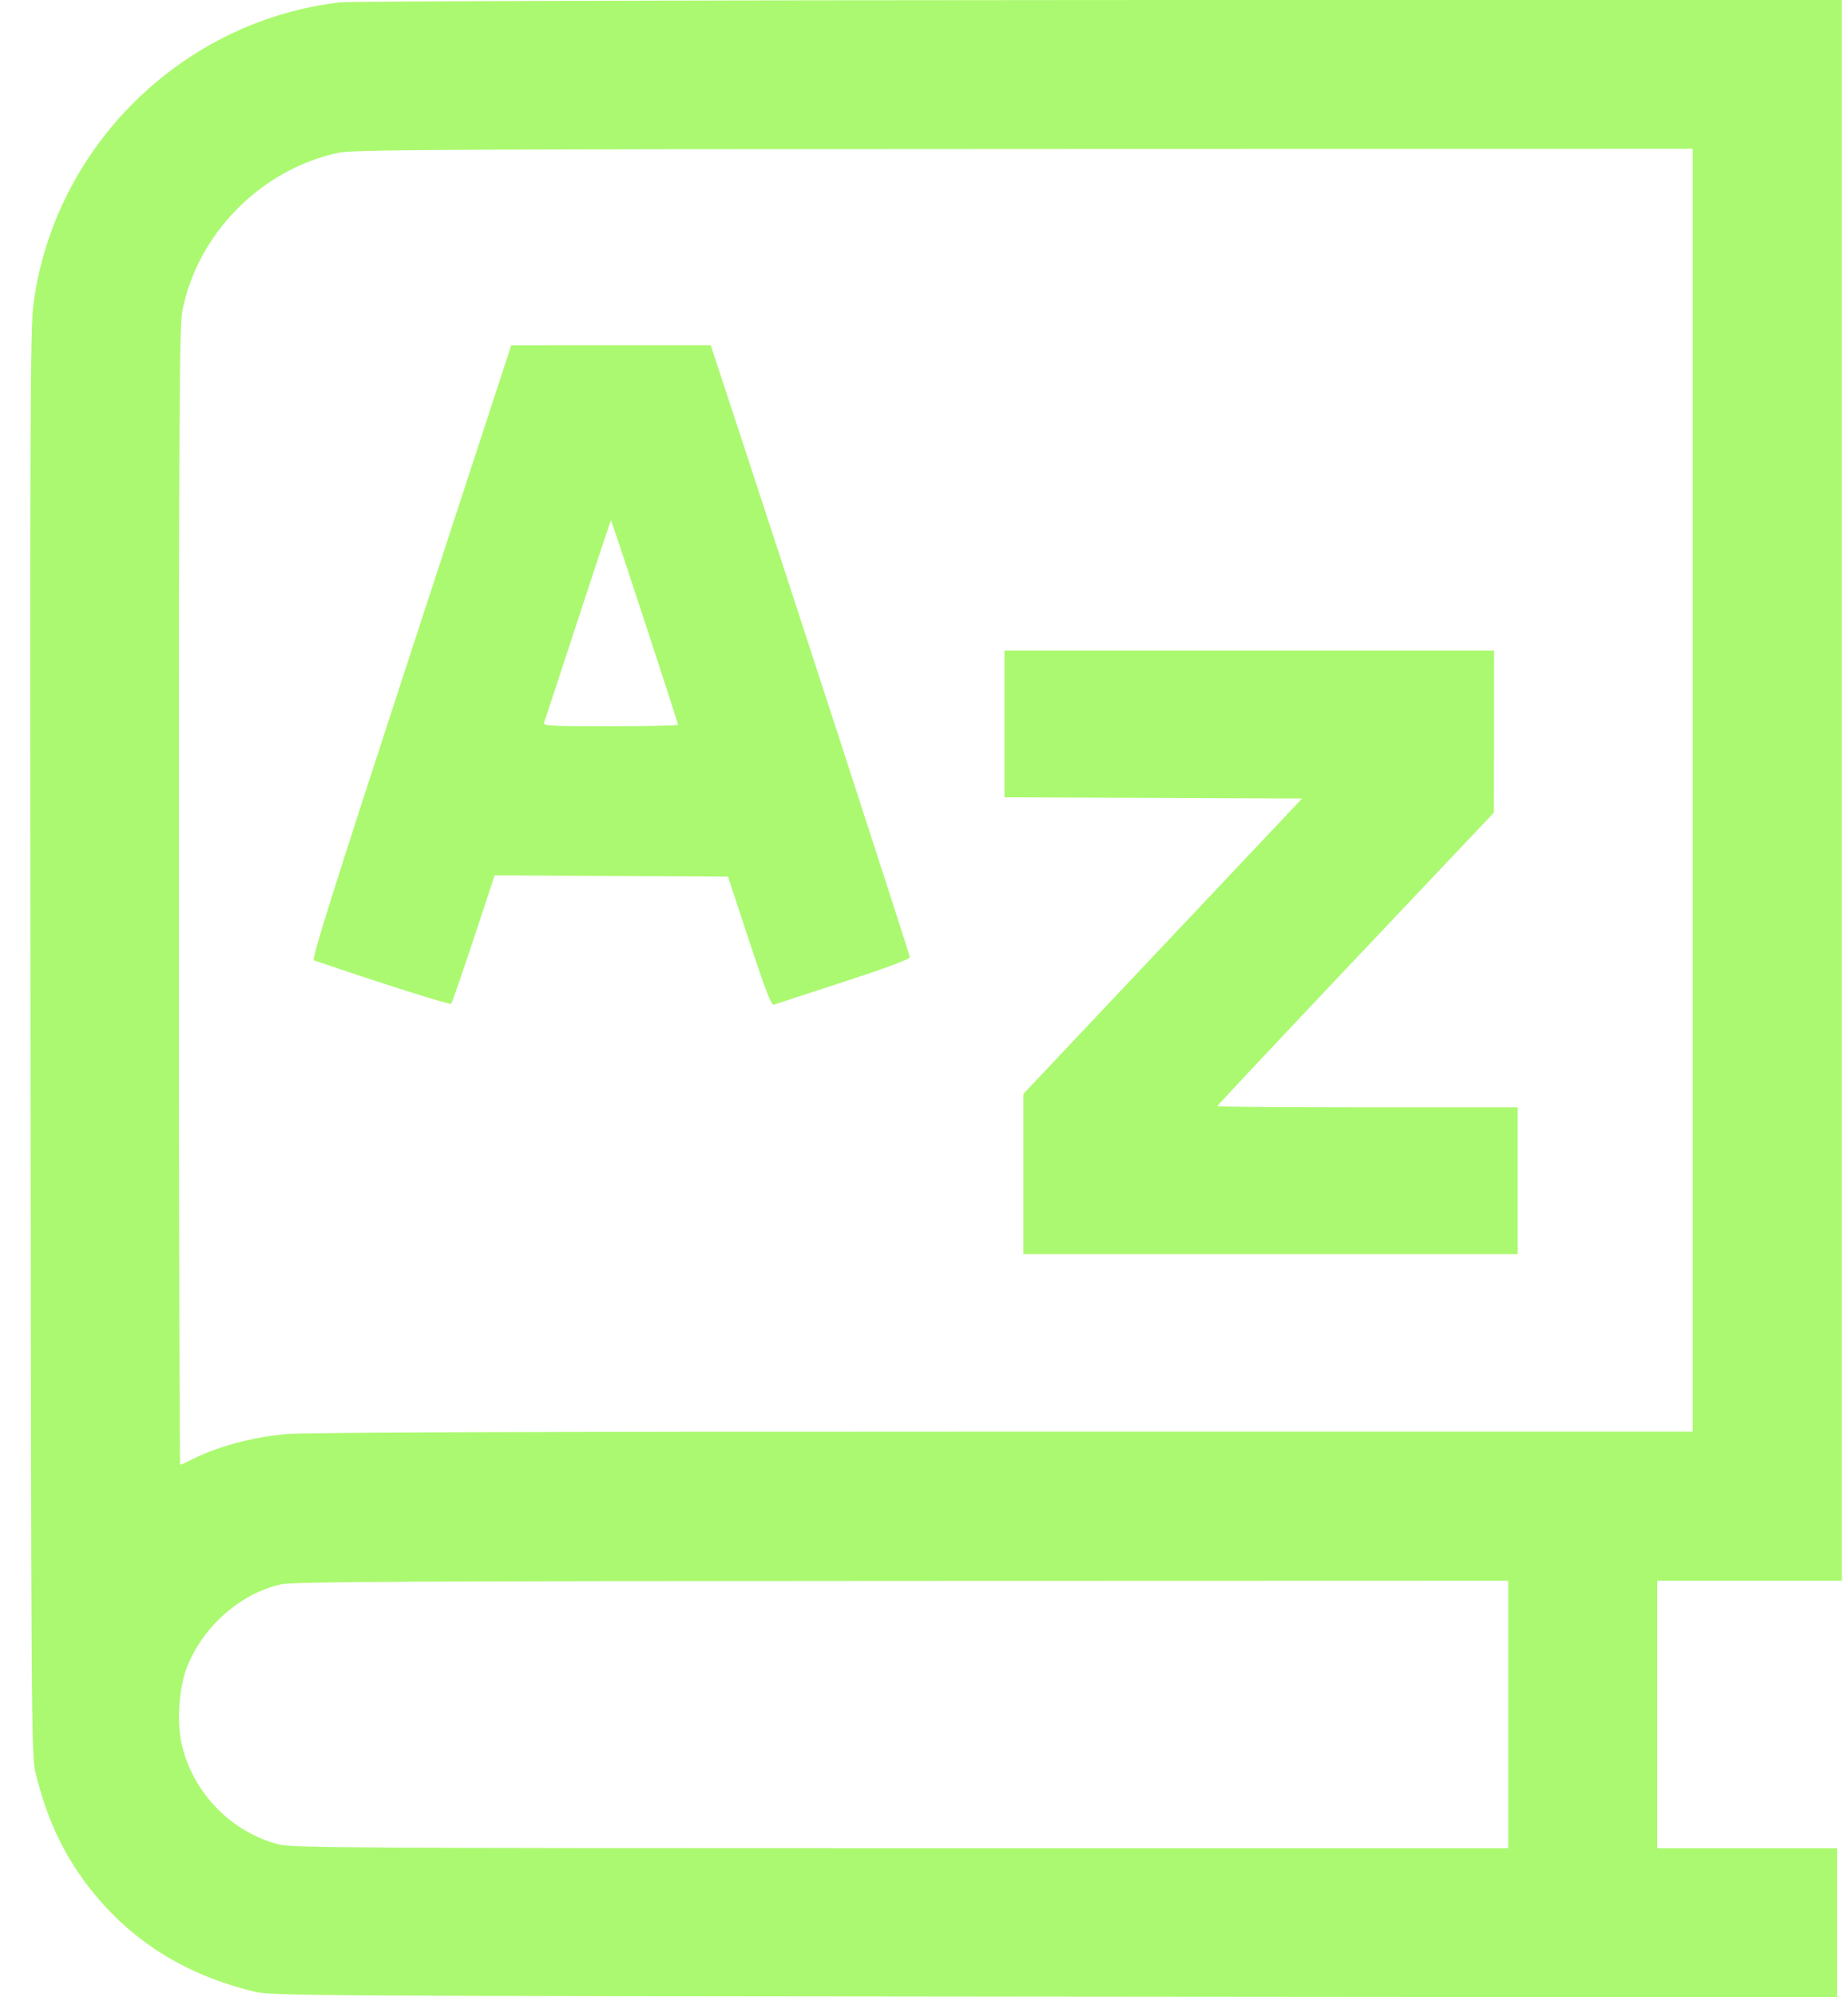 <?xml version="1.0" encoding="UTF-8"?>
<svg xmlns="http://www.w3.org/2000/svg" width="50" height="54" viewBox="0 0 50 54" fill="none">
  <path fill-rule="evenodd" clip-rule="evenodd" d="M9.207 0.063C4.921 0.561 1.457 3.974 0.903 8.243C0.818 8.891 0.809 11.4 0.825 28.216C0.843 46.533 0.849 47.471 0.96 47.928C1.295 49.317 1.831 50.386 2.687 51.373C3.763 52.616 5.152 53.437 6.888 53.857C7.346 53.967 8.348 53.974 28.536 53.991L49.704 54.01V51.993V49.976H47.272H44.84V46.36V42.744H47.336H49.832V21.368V-0.008L29.752 0.001C18.708 0.005 9.463 0.033 9.207 0.063ZM9.16 4.13C7.058 4.579 5.332 6.329 4.932 8.418C4.854 8.828 4.84 11.164 4.84 24.254C4.84 32.699 4.856 39.608 4.875 39.608C4.894 39.608 5.02 39.552 5.155 39.483C5.857 39.125 6.76 38.876 7.711 38.78C8.159 38.734 14.447 38.712 27.087 38.712H45.8V21.368V4.024L27.704 4.029C11.914 4.034 9.551 4.047 9.16 4.13ZM11.118 17.637C9.017 24.061 8.424 25.944 8.494 25.968C10.213 26.558 12.175 27.178 12.207 27.143C12.23 27.117 12.504 26.326 12.816 25.384L13.383 23.671L16.54 23.688L19.696 23.704L20.273 25.453C20.719 26.802 20.871 27.194 20.942 27.167C20.993 27.147 21.84 26.87 22.825 26.55C24.018 26.162 24.616 25.938 24.616 25.88C24.616 25.812 21.108 15.03 19.488 10.12L19.23 9.336L16.531 9.336L13.832 9.337L11.118 17.637ZM15.636 16.76C15.152 18.238 14.74 19.491 14.72 19.544C14.687 19.628 14.909 19.64 16.513 19.64C17.52 19.64 18.344 19.622 18.344 19.599C18.344 19.539 16.551 14.072 16.531 14.072C16.522 14.072 16.119 15.282 15.636 16.76ZM27.176 19.576V21.559L31.203 21.576L35.23 21.592L31.459 25.586L27.688 29.58V31.746V33.912H34.376H41.064V31.928V29.944H37C34.765 29.944 32.936 29.929 32.936 29.91C32.936 29.892 34.619 28.099 36.677 25.926L40.417 21.976L40.421 19.784L40.424 17.592H33.8H27.176V19.576ZM7.61 42.841C6.509 43.08 5.477 43.99 5.053 45.096C4.833 45.671 4.777 46.62 4.929 47.225C5.255 48.52 6.278 49.553 7.558 49.879C7.894 49.965 9.889 49.976 24.374 49.976H40.808V46.36V42.744L24.408 42.749C10.879 42.754 7.938 42.77 7.61 42.841Z" fill="#ABF970"></path>
</svg>
